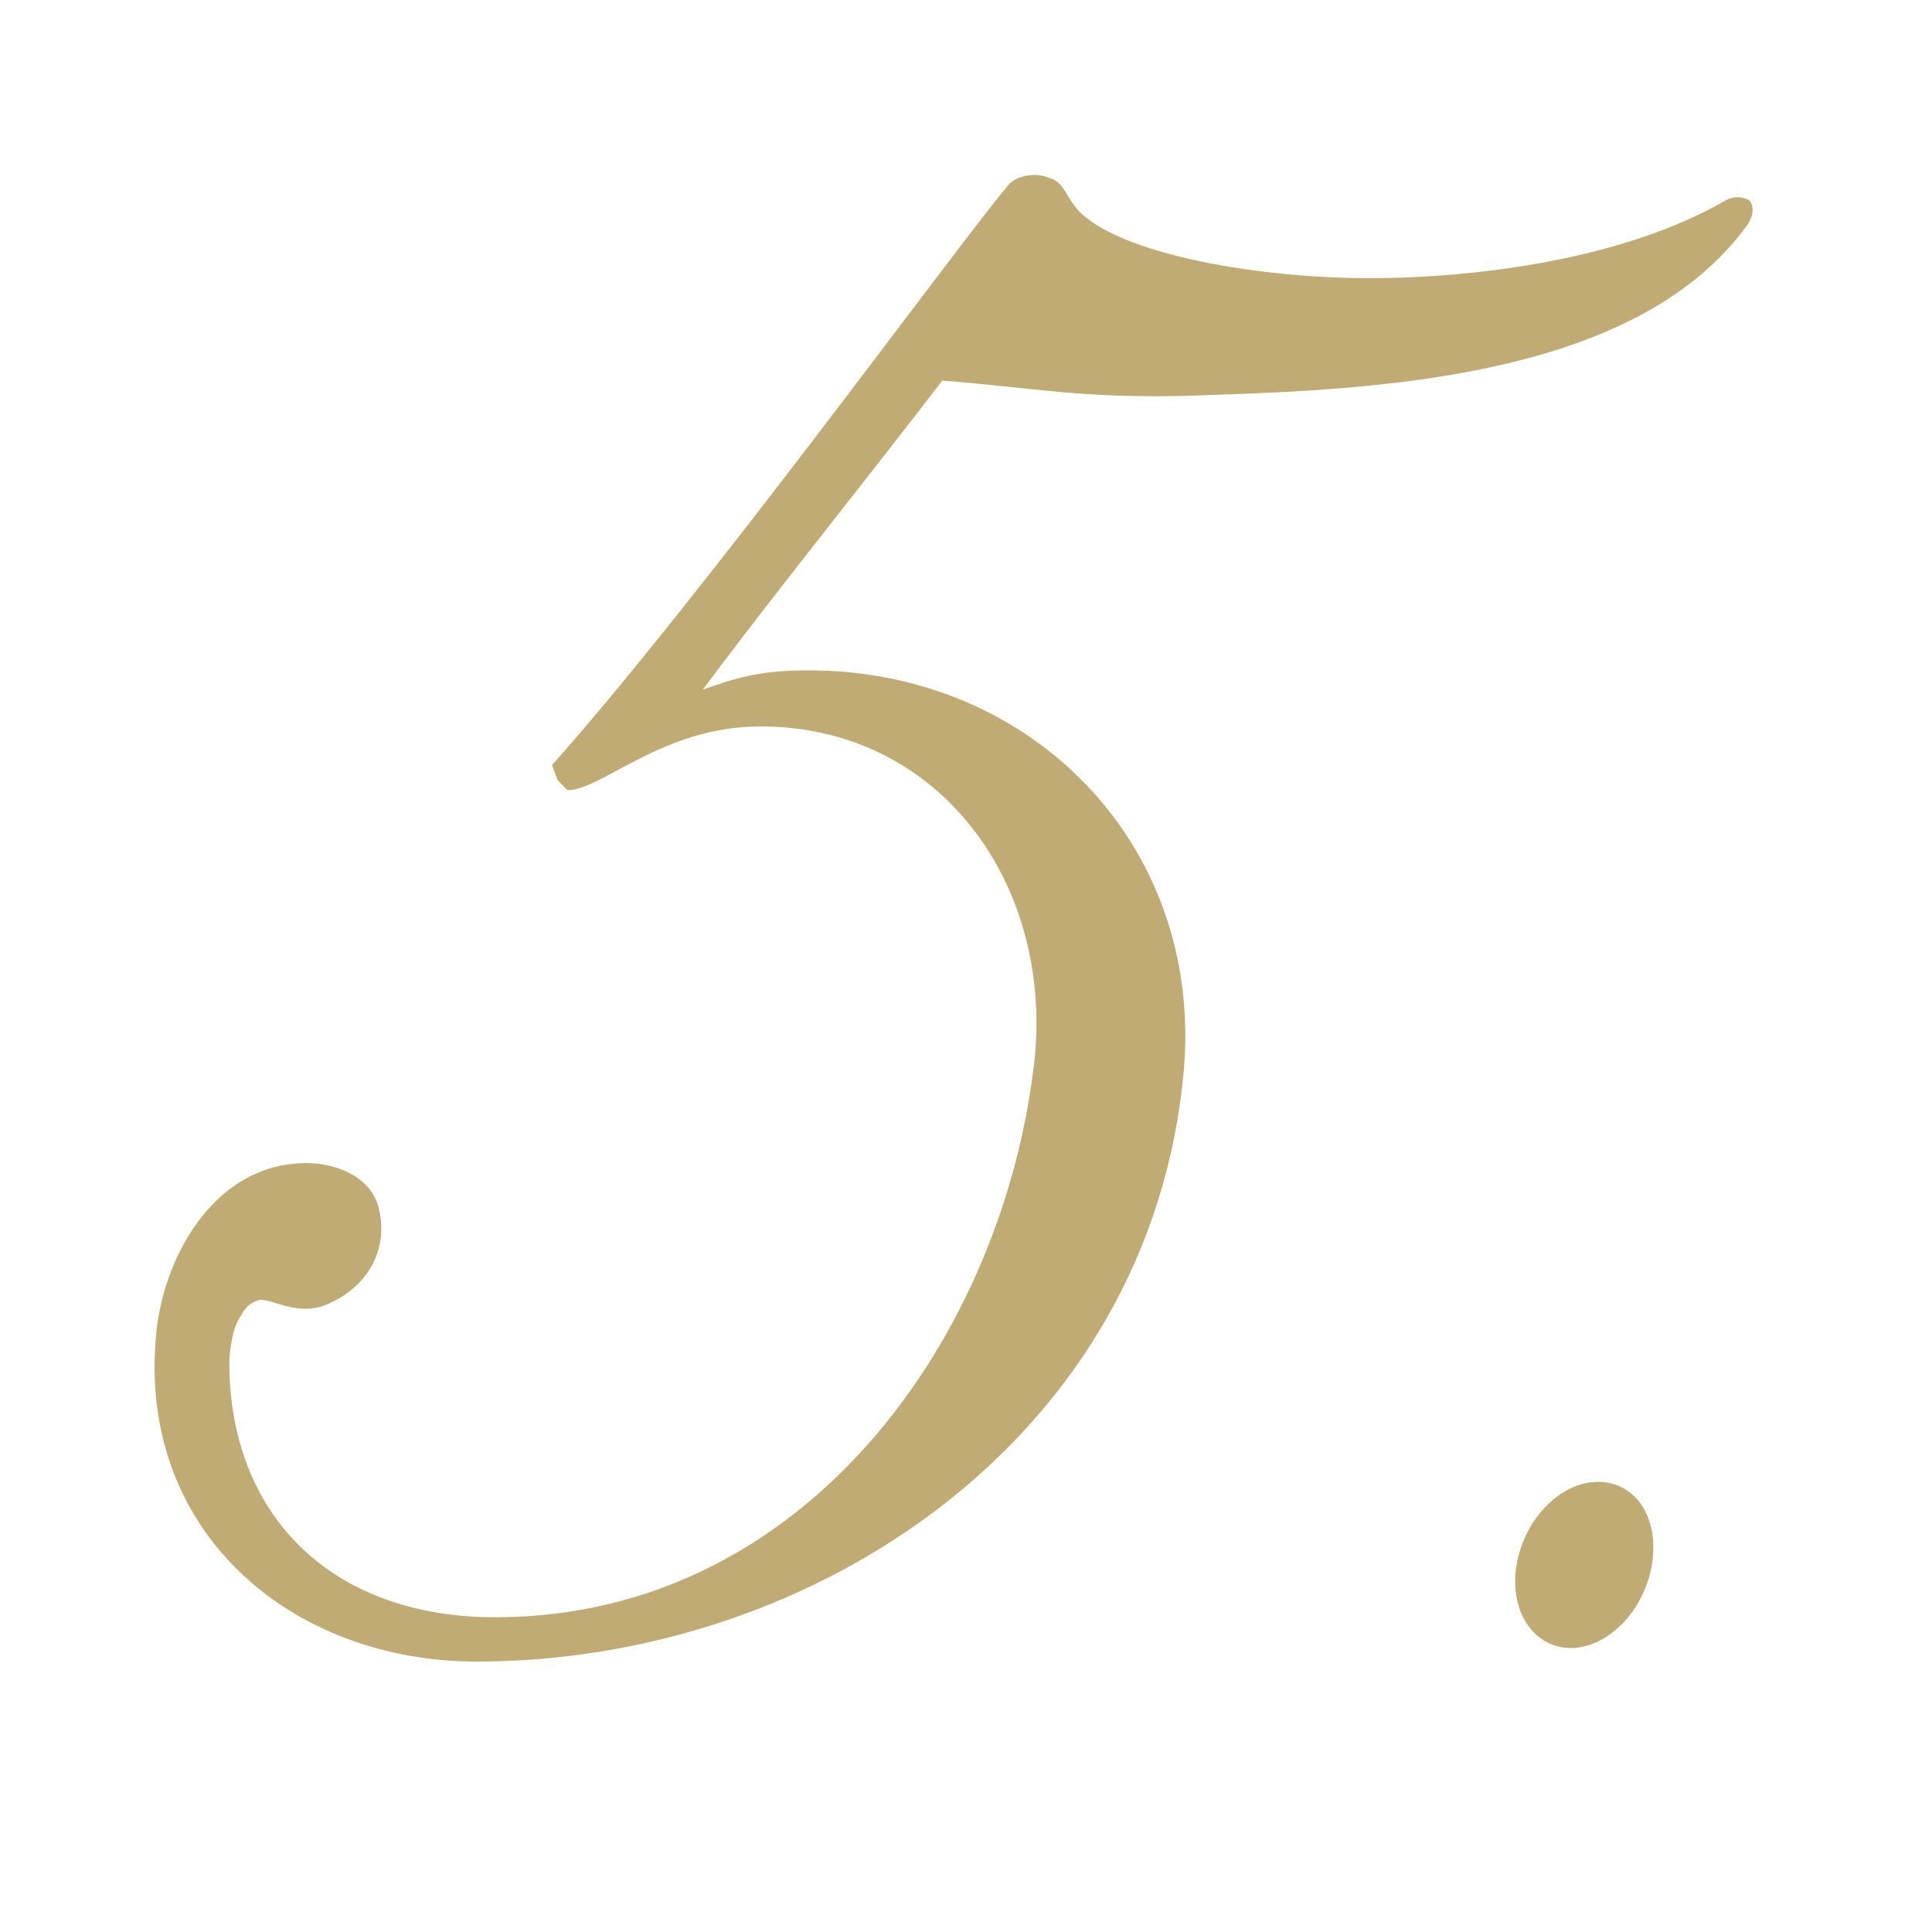 <?xml version="1.0" encoding="UTF-8"?><svg id="ol" xmlns="http://www.w3.org/2000/svg" width="50" height="50" viewBox="0 0 50 50"><defs><style>.cls-1{fill:#bfab73;}</style></defs><path class="cls-1" d="M45.237,5.798c-3,4.2-10.35,4.3-14.65,4.45-2.65.05-3.75-.2-6.201-.4-1.949,2.551-4.3,5.451-6.199,8.001.85-.3,1.449-.5,2.75-.5,5.75,0,10.2,4.5,9.7,10.351-.851,9.5-9.55,15.301-18.301,15.301-4.8,0-8.751-3.351-8.301-8.4.149-1.95,1.45-4.5,3.9-4.5.7,0,1.601.3,1.851,1.1.299,1.101-.25,2.05-1.201,2.5-.85.45-1.6-.149-1.899-.05-.2.05-.351.2-.45.4-.15.199-.25.55-.3,1.1-.05,3.801,2.351,6.551,6.55,6.7,8.301.2,13.551-7.3,14.301-14.551.4-4.55-2.55-8.5-7.1-8.5-2.551,0-4.101,1.649-5,1.649l-.25-.25-.15-.399c4-4.5,10.45-13.401,11.801-15.001.199-.25.699-.351,1.05-.2.351.1.399.35.649.7.851,1.2,4.551,1.9,7.65,1.9,2.801,0,6.602-.5,9.201-2.001.25-.149.5-.1.65,0,.1.15.1.351-.051.601Z"/><path class="cls-1" d="M40.649,42.65c-.95,0-1.601-.95-1.4-2.15s1.15-2.15,2.1-2.15c1,0,1.601.95,1.4,2.15-.199,1.2-1.15,2.15-2.1,2.15Z"/></svg>